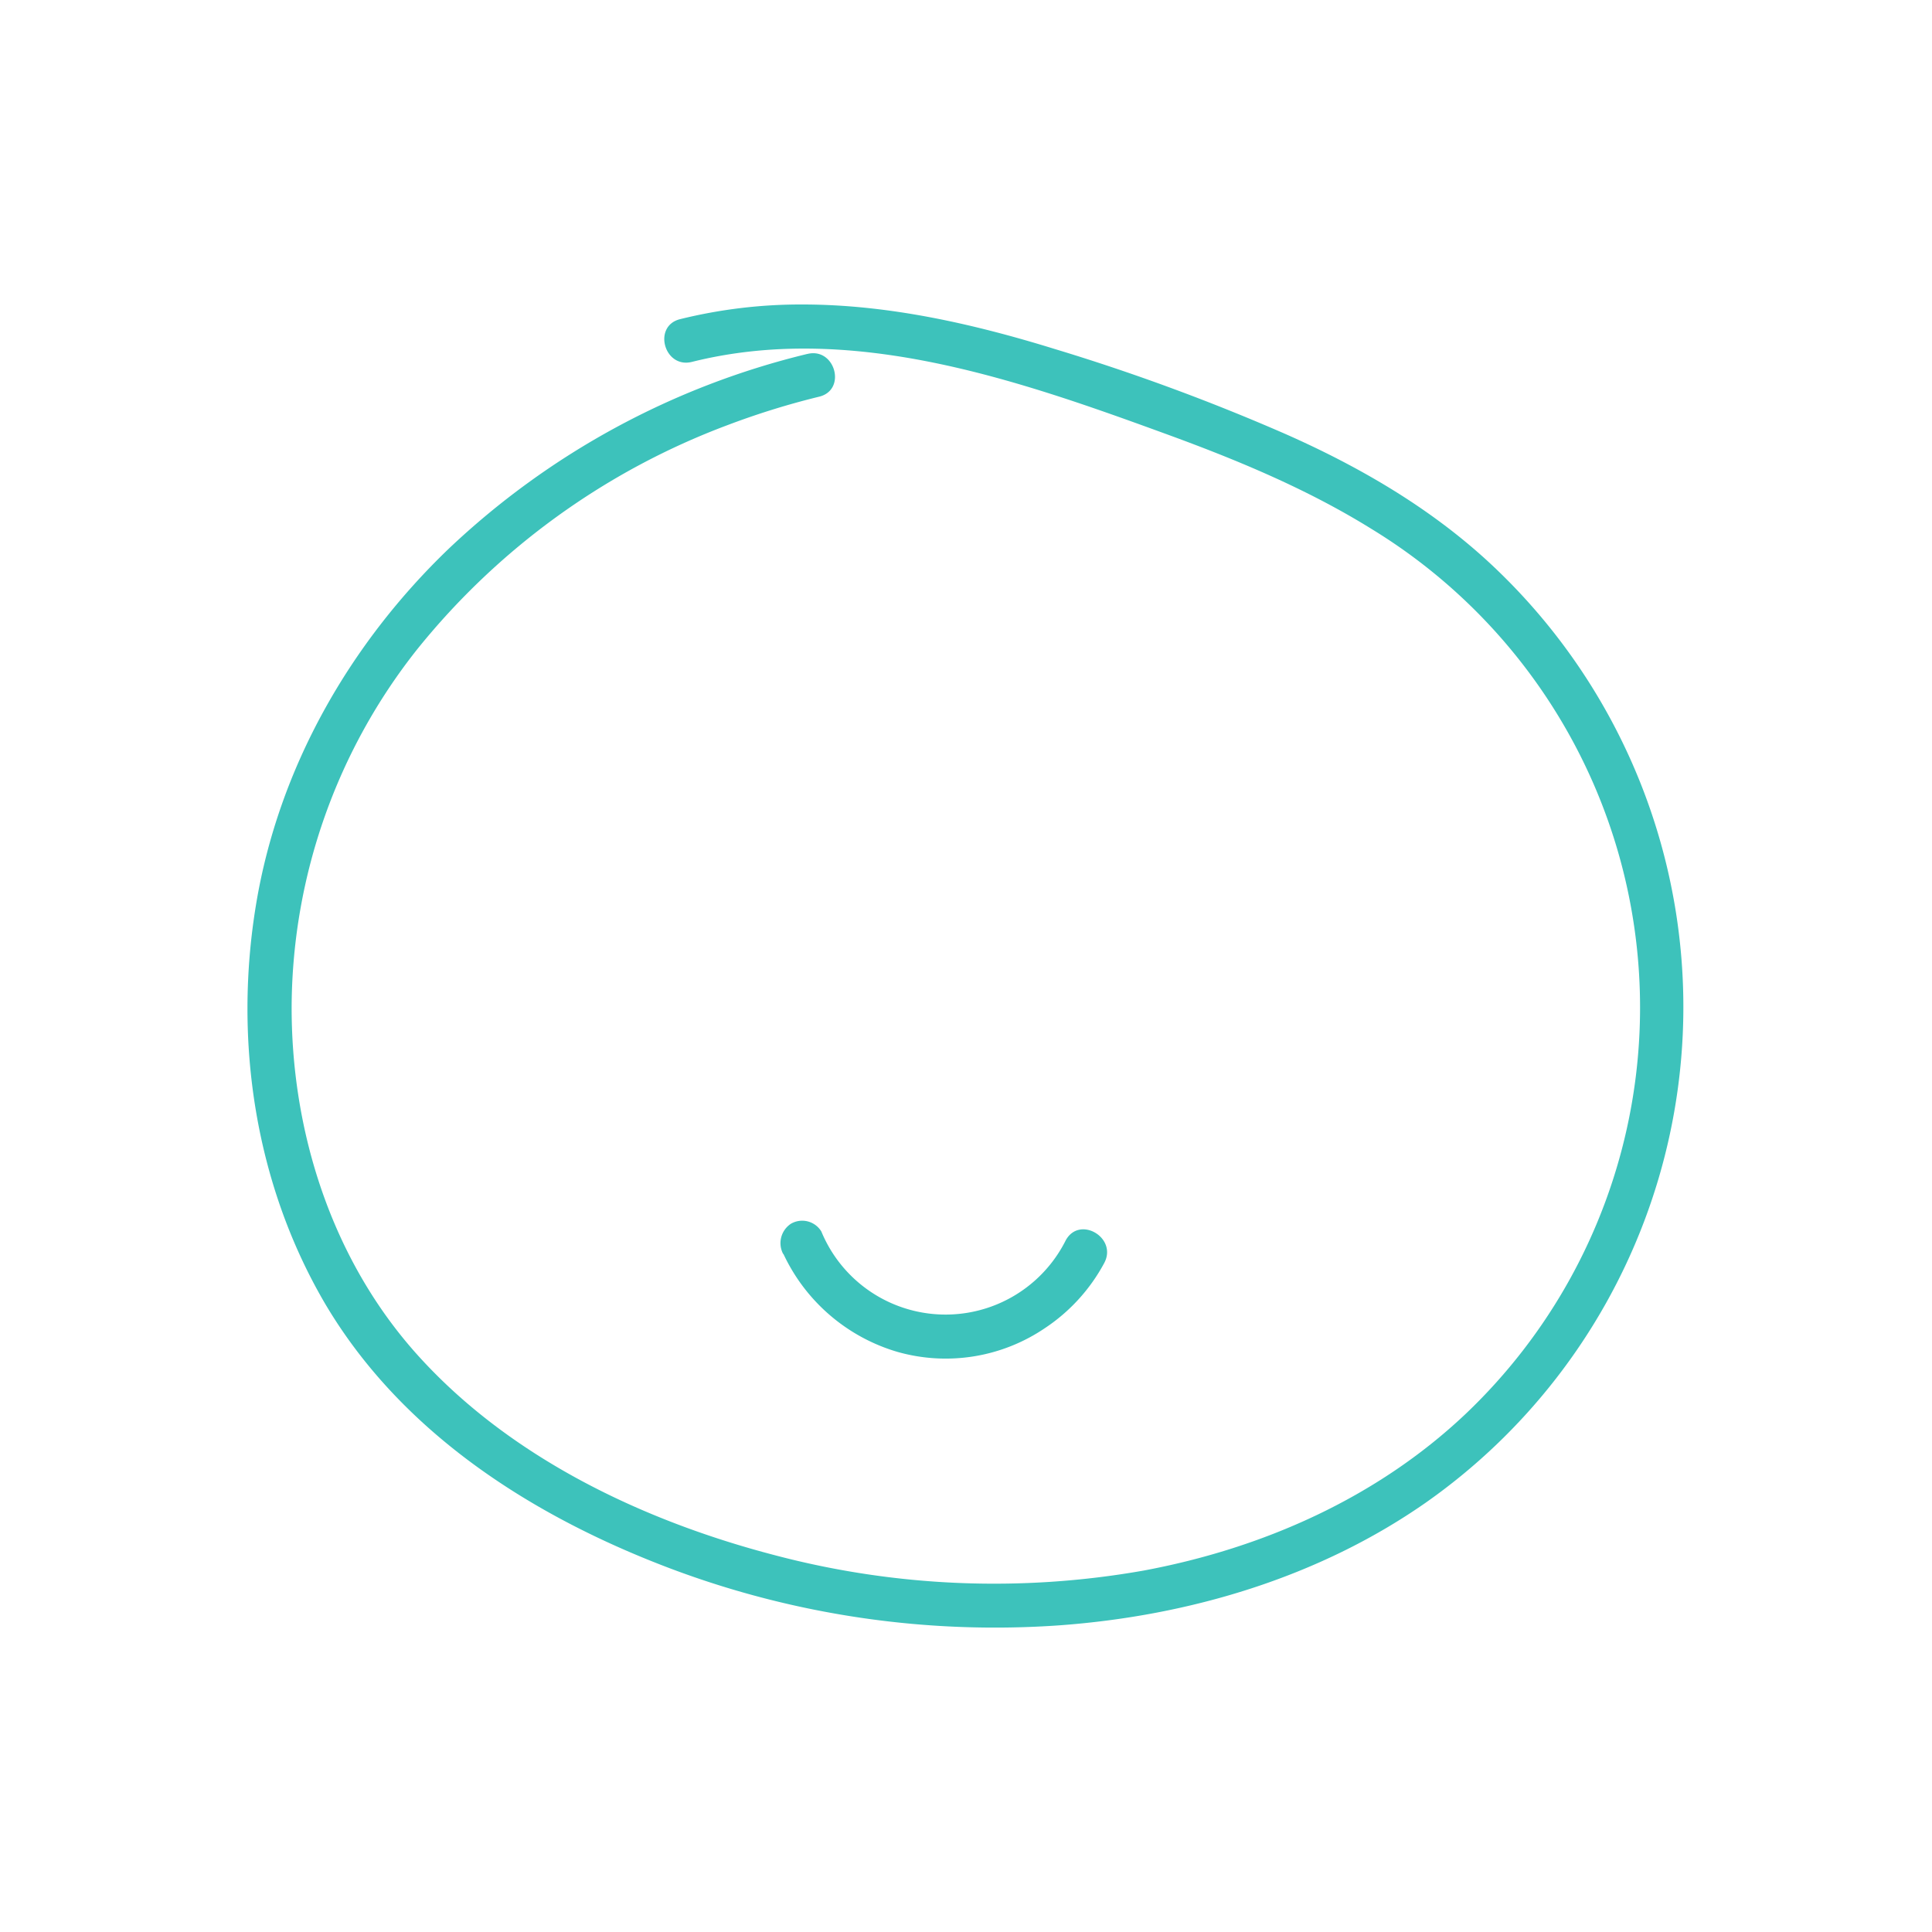 <svg xmlns="http://www.w3.org/2000/svg" id="Layer_1" data-name="Layer 1" viewBox="0 0 250 250"><defs><style>.cls-1{fill:#3dc2bb}</style></defs><path d="M104.46 45.8A102.41 102.41 0 0 0 58.07 71c-12.82 12.3-22 28.34-24.93 46S33 153.15 42 168.58c9.91 16.85 26.9 27.65 44.82 34.41a119.08 119.08 0 0 0 50.37 7.32c16.74-1.24 33.46-6.2 47.32-15.88a78.38 78.38 0 0 0 7.8-122c-7.59-6.91-16.52-12.08-25.86-16.22a270.2 270.2 0 0 0-30-11.06c-10.55-3.26-21.53-5.75-32.63-5.75A65 65 0 0 0 88 41.3c-3.58.89-2.06 6.42 1.53 5.53C110.05 41.7 131.26 49 150.45 56c9.33 3.39 18.56 7.19 27 12.43a72.55 72.55 0 0 1 12.18 114.55c-11.45 10.83-26.2 17.37-41.64 20.25a111.11 111.11 0 0 1-47.78-2c-17.06-4.45-34.21-12.61-46.16-25.87C42.91 163 37.62 146.3 37.74 129.9A75 75 0 0 1 54 84a93.7 93.7 0 0 1 40.17-29A101.37 101.37 0 0 1 106 51.33c3.59-.87 2.07-6.41-1.52-5.53z" class="cls-1"/><path d="M101.37 162.25a23.65 23.65 0 0 0 14.75 12.68 22.86 22.86 0 0 0 19.06-3.05 23.35 23.35 0 0 0 7.72-8.47c1.72-3.27-3.23-6.17-5-2.9a17.39 17.39 0 0 1-31.62-1.16 2.9 2.9 0 0 0-3.93-1 3 3 0 0 0-1 3.93z" class="cls-1"/></svg>